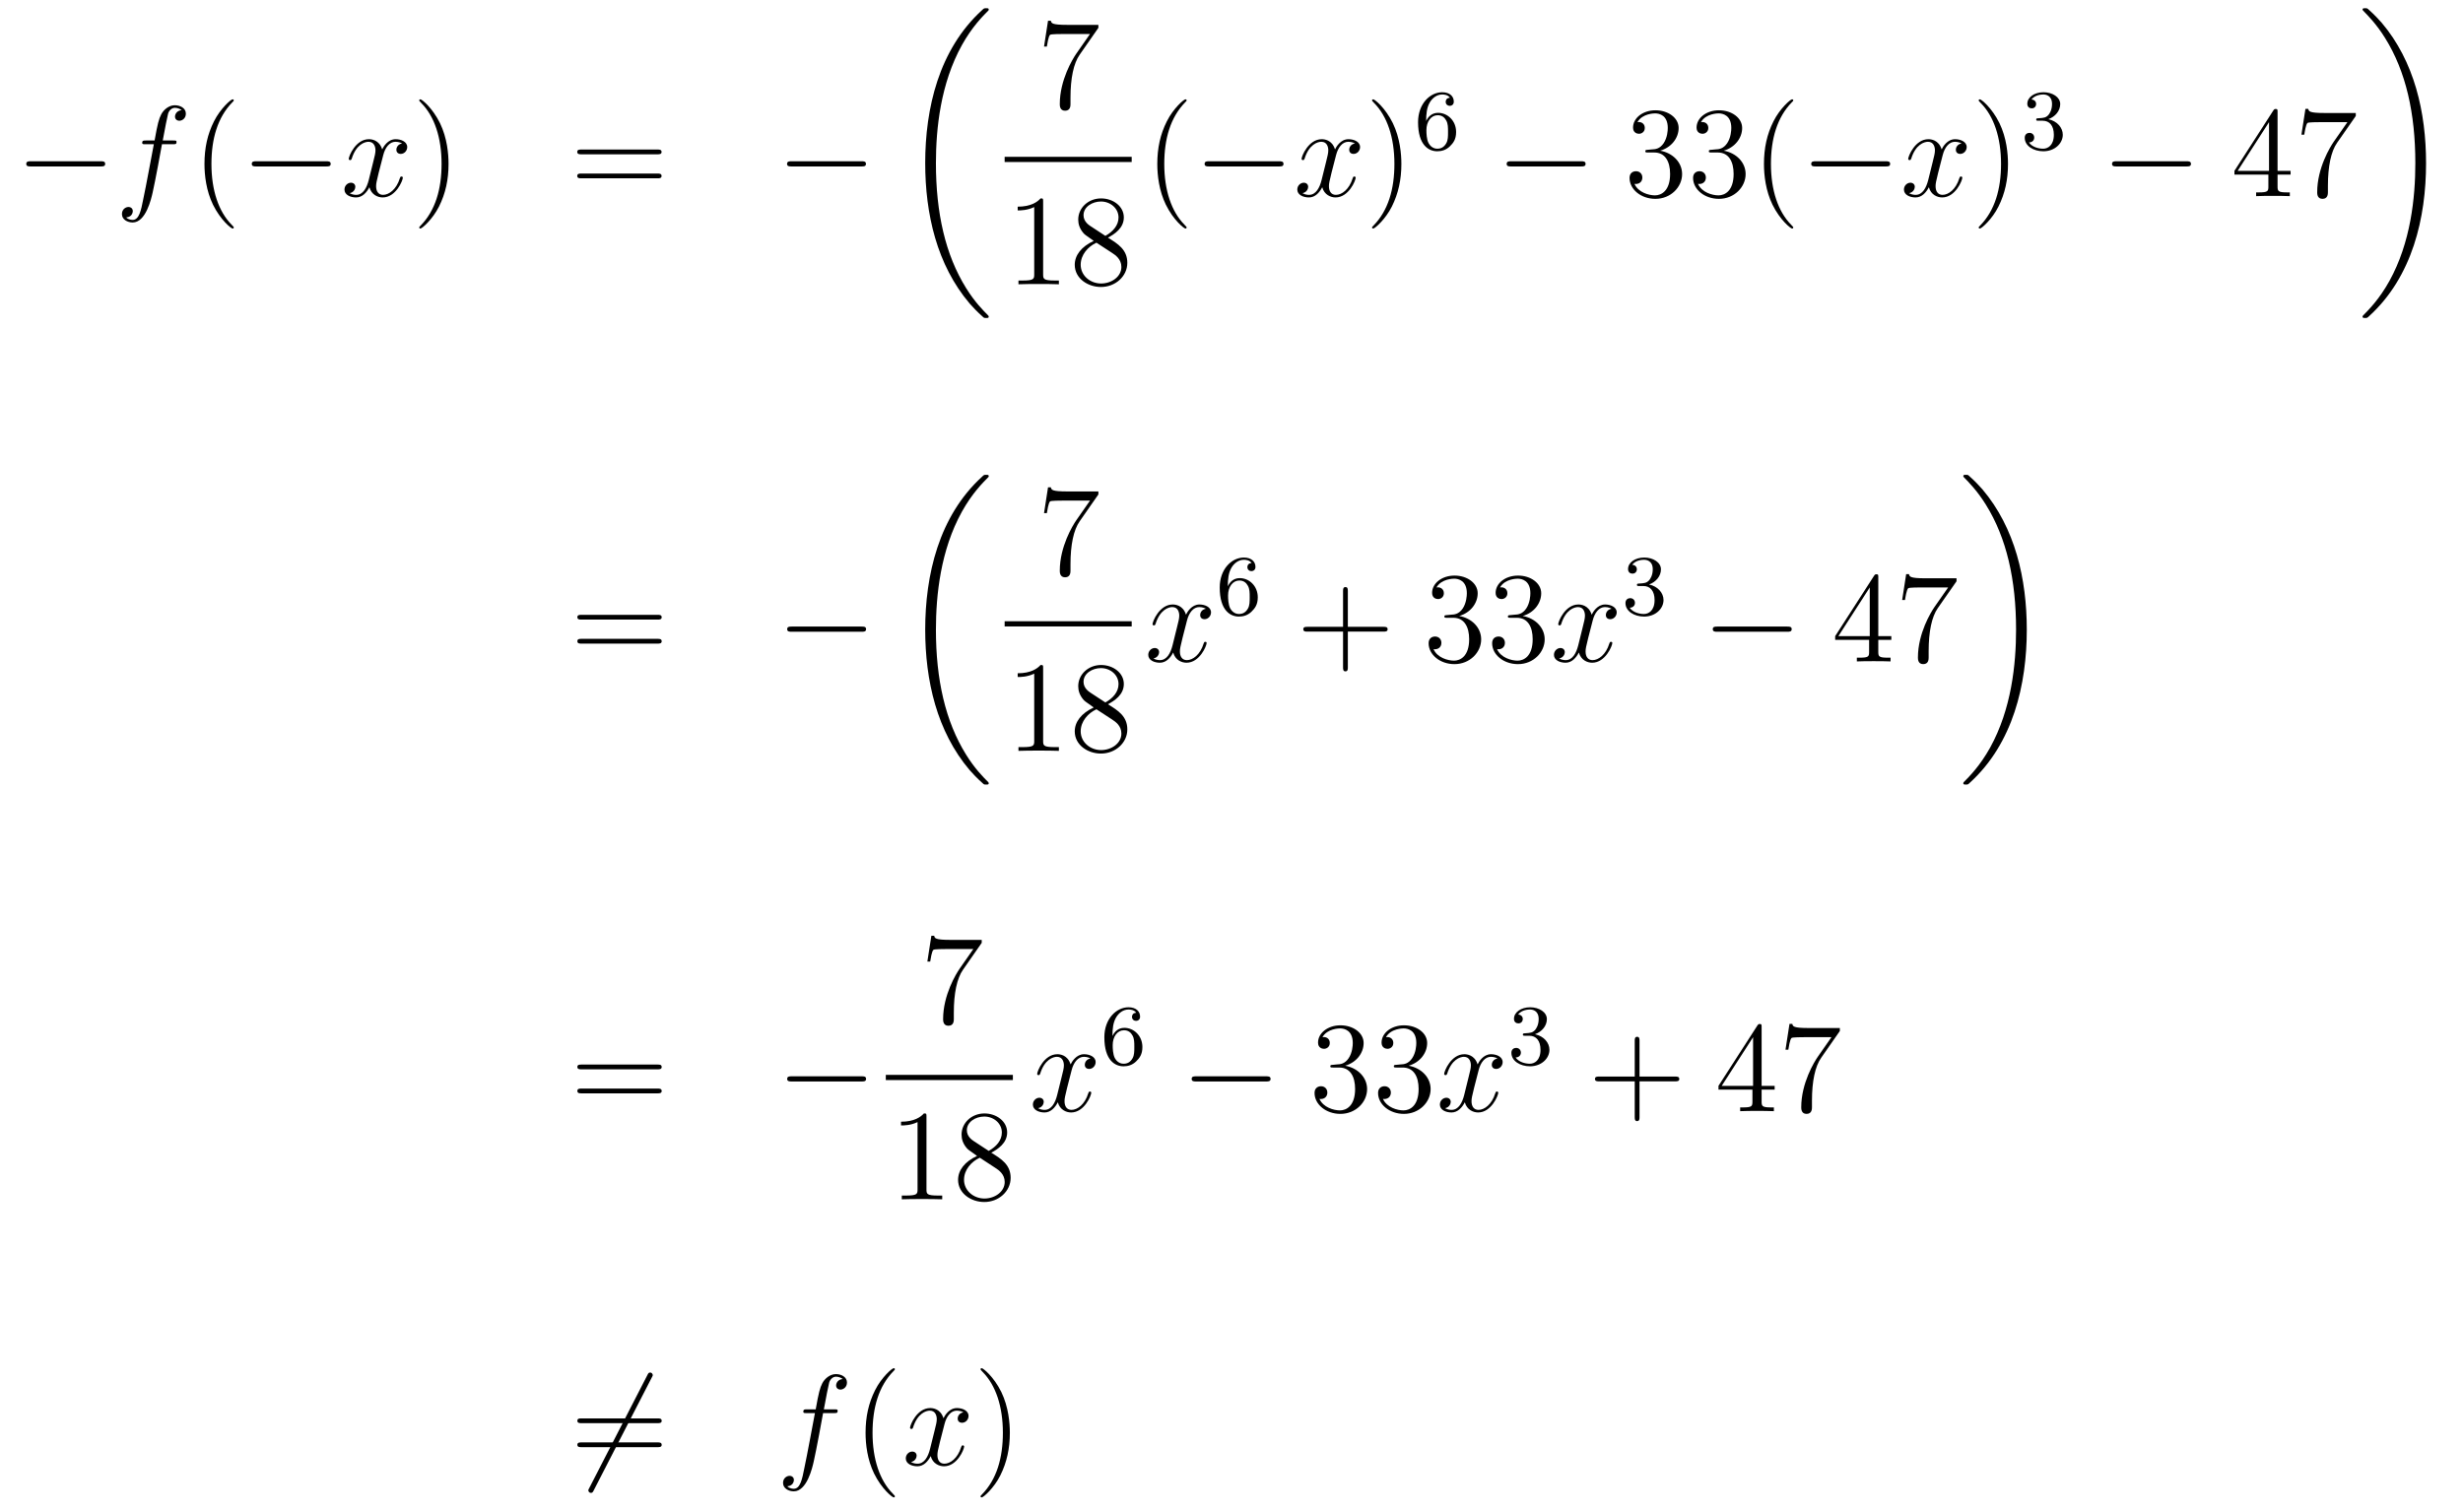 <?xml version='1.0'?>
<!-- This file was generated by dvisvgm 1.14.1 -->
<svg height='140pt' version='1.1' viewBox='0 -140 228 140' width='228pt' xmlns='http://www.w3.org/2000/svg' xmlns:xlink='http://www.w3.org/1999/xlink'>
<g id='page1'>
<g transform='matrix(1 0 0 1 -132 527)'>
<path d='M141.318 -651.589C141.521 -651.589 141.736 -651.589 141.736 -651.828C141.736 -652.068 141.521 -652.068 141.318 -652.068H134.851C134.648 -652.068 134.432 -652.068 134.432 -651.828C134.432 -651.589 134.648 -651.589 134.851 -651.589H141.318Z' fill-rule='evenodd'/>
<path d='M148.01 -653.646C148.249 -653.646 148.344 -653.646 148.344 -653.873C148.344 -653.992 148.249 -653.992 148.034 -653.992H147.066C147.293 -655.223 147.46 -656.072 147.555 -656.455C147.627 -656.742 147.878 -657.017 148.189 -657.017C148.44 -657.017 148.691 -656.909 148.811 -656.802C148.344 -656.754 148.201 -656.407 148.201 -656.204C148.201 -655.965 148.38 -655.821 148.608 -655.821C148.847 -655.821 149.205 -656.024 149.205 -656.479C149.205 -656.981 148.703 -657.256 148.177 -657.256C147.663 -657.256 147.161 -656.873 146.922 -656.407C146.707 -655.988 146.587 -655.558 146.312 -653.992H145.511C145.284 -653.992 145.165 -653.992 145.165 -653.777C145.165 -653.646 145.236 -653.646 145.476 -653.646H146.241C146.025 -652.534 145.535 -649.832 145.26 -648.553C145.057 -647.513 144.878 -646.64 144.28 -646.64C144.244 -646.64 143.898 -646.64 143.682 -646.867C144.292 -646.915 144.292 -647.441 144.292 -647.453C144.292 -647.692 144.113 -647.836 143.886 -647.836C143.646 -647.836 143.288 -647.632 143.288 -647.178C143.288 -646.664 143.814 -646.401 144.28 -646.401C145.5 -646.401 146.001 -648.589 146.133 -649.187C146.348 -650.107 146.934 -653.287 146.994 -653.646H148.01Z' fill-rule='evenodd'/>
<path d='M153.641 -645.935C153.641 -645.971 153.641 -645.995 153.438 -646.198C152.243 -647.406 151.573 -649.378 151.573 -651.817C151.573 -654.136 152.135 -656.132 153.522 -657.543C153.641 -657.65 153.641 -657.674 153.641 -657.71C153.641 -657.782 153.581 -657.806 153.534 -657.806C153.378 -657.806 152.398 -656.945 151.812 -655.773C151.203 -654.566 150.928 -653.287 150.928 -651.817C150.928 -650.752 151.095 -649.33 151.716 -648.051C152.422 -646.617 153.402 -645.839 153.534 -645.839C153.581 -645.839 153.641 -645.863 153.641 -645.935Z' fill-rule='evenodd'/>
<path d='M162.192 -651.589C162.396 -651.589 162.611 -651.589 162.611 -651.828C162.611 -652.068 162.396 -652.068 162.192 -652.068H155.725C155.522 -652.068 155.307 -652.068 155.307 -651.828C155.307 -651.589 155.522 -651.589 155.725 -651.589H162.192Z' fill-rule='evenodd'/>
<path d='M169.219 -653.717C168.837 -653.646 168.693 -653.359 168.693 -653.132C168.693 -652.845 168.921 -652.749 169.088 -652.749C169.446 -652.749 169.697 -653.06 169.697 -653.382C169.697 -653.885 169.124 -654.112 168.621 -654.112C167.892 -654.112 167.486 -653.394 167.378 -653.167C167.103 -654.064 166.362 -654.112 166.147 -654.112C164.928 -654.112 164.282 -652.546 164.282 -652.283C164.282 -652.235 164.33 -652.175 164.414 -652.175C164.509 -652.175 164.533 -652.247 164.557 -652.295C164.964 -653.622 165.765 -653.873 166.111 -653.873C166.649 -653.873 166.757 -653.371 166.757 -653.084C166.757 -652.821 166.685 -652.546 166.541 -651.972L166.135 -650.334C165.956 -649.617 165.609 -648.96 164.976 -648.96C164.916 -648.96 164.617 -648.96 164.366 -649.115C164.796 -649.199 164.892 -649.557 164.892 -649.701C164.892 -649.94 164.713 -650.083 164.485 -650.083C164.199 -650.083 163.888 -649.832 163.888 -649.45C163.888 -648.948 164.45 -648.72 164.964 -648.72C165.537 -648.72 165.944 -649.175 166.195 -649.665C166.386 -648.96 166.984 -648.72 167.426 -648.72C168.645 -648.72 169.291 -650.287 169.291 -650.549C169.291 -650.609 169.243 -650.657 169.171 -650.657C169.064 -650.657 169.052 -650.597 169.016 -650.502C168.693 -649.45 168 -648.96 167.462 -648.96C167.044 -648.96 166.816 -649.27 166.816 -649.76C166.816 -650.023 166.864 -650.215 167.055 -651.004L167.474 -652.629C167.653 -653.347 168.06 -653.873 168.609 -653.873C168.634 -653.873 168.968 -653.873 169.219 -653.717Z' fill-rule='evenodd'/>
<path d='M173.522 -651.817C173.522 -652.725 173.402 -654.207 172.733 -655.594C172.028 -657.028 171.047 -657.806 170.916 -657.806C170.868 -657.806 170.808 -657.782 170.808 -657.71C170.808 -657.674 170.808 -657.65 171.011 -657.447C172.207 -656.24 172.876 -654.267 172.876 -651.828C172.876 -649.509 172.314 -647.513 170.928 -646.102C170.808 -645.995 170.808 -645.971 170.808 -645.935C170.808 -645.863 170.868 -645.839 170.916 -645.839C171.071 -645.839 172.051 -646.7 172.637 -647.872C173.247 -649.091 173.522 -650.382 173.522 -651.817Z' fill-rule='evenodd'/>
<path d='M192.858 -652.713C193.026 -652.713 193.241 -652.713 193.241 -652.928C193.241 -653.155 193.038 -653.155 192.858 -653.155H185.817C185.65 -653.155 185.435 -653.155 185.435 -652.94C185.435 -652.713 185.638 -652.713 185.817 -652.713H192.858ZM192.858 -650.49C193.026 -650.49 193.241 -650.49 193.241 -650.705C193.241 -650.932 193.038 -650.932 192.858 -650.932H185.817C185.65 -650.932 185.435 -650.932 185.435 -650.717C185.435 -650.49 185.638 -650.49 185.817 -650.49H192.858Z' fill-rule='evenodd'/>
<path d='M211.745 -651.589C211.948 -651.589 212.162 -651.589 212.162 -651.828C212.162 -652.068 211.948 -652.068 211.745 -652.068H205.277C205.074 -652.068 204.858 -652.068 204.858 -651.828C204.858 -651.589 205.074 -651.589 205.277 -651.589H211.745Z' fill-rule='evenodd'/>
<path d='M223.528 -637.68C223.528 -637.728 223.504 -637.752 223.48 -637.788C223.038 -638.23 222.236 -639.031 221.436 -640.322C219.511 -643.406 218.639 -647.291 218.639 -651.893C218.639 -655.109 219.07 -659.257 221.041 -662.819C221.986 -664.517 222.966 -665.497 223.492 -666.023C223.528 -666.059 223.528 -666.083 223.528 -666.119C223.528 -666.238 223.444 -666.238 223.277 -666.238C223.109 -666.238 223.086 -666.238 222.906 -666.059C218.902 -662.413 217.646 -656.938 217.646 -651.905C217.646 -647.207 218.722 -642.473 221.759 -638.899C221.998 -638.624 222.452 -638.134 222.942 -637.704C223.086 -637.56 223.109 -637.56 223.277 -637.56C223.444 -637.56 223.528 -637.56 223.528 -637.68Z' fill-rule='evenodd'/>
<path d='M233.678 -664.423V-664.698H230.797C229.351 -664.698 229.327 -664.854 229.279 -665.081H229.016L228.646 -662.69H228.908C228.944 -662.905 229.052 -663.647 229.207 -663.778C229.303 -663.85 230.2 -663.85 230.366 -663.85H232.901L231.634 -662.033C231.311 -661.567 230.104 -659.606 230.104 -657.359C230.104 -657.227 230.104 -656.749 230.594 -656.749C231.096 -656.749 231.096 -657.215 231.096 -657.371V-657.968C231.096 -659.749 231.383 -661.136 231.946 -661.937L233.678 -664.423Z' fill-rule='evenodd'/>
<path d='M225 -652H236.761V-652.48H225'/>
<path d='M228.563 -648.342C228.563 -648.618 228.563 -648.629 228.324 -648.629C228.037 -648.307 227.44 -647.864 226.208 -647.864V-647.518C226.483 -647.518 227.081 -647.518 227.738 -647.828V-641.6C227.738 -641.17 227.702 -641.027 226.65 -641.027H226.279V-640.68C226.602 -640.704 227.762 -640.704 228.156 -640.704C228.551 -640.704 229.698 -640.704 230.021 -640.68V-641.027H229.651C228.599 -641.027 228.563 -641.17 228.563 -641.6V-648.342ZM234.562 -644.995C235.16 -645.318 236.033 -645.868 236.033 -646.872C236.033 -647.912 235.028 -648.629 233.929 -648.629C232.745 -648.629 231.812 -647.757 231.812 -646.669C231.812 -646.263 231.932 -645.856 232.267 -645.45C232.399 -645.294 232.41 -645.282 233.248 -644.697C232.087 -644.159 231.49 -643.358 231.49 -642.485C231.49 -641.218 232.698 -640.429 233.917 -640.429C235.243 -640.429 236.356 -641.409 236.356 -642.664C236.356 -643.884 235.495 -644.422 234.562 -644.995ZM232.937 -646.071C232.781 -646.179 232.303 -646.49 232.303 -647.075C232.303 -647.853 233.116 -648.342 233.917 -648.342C234.778 -648.342 235.542 -647.721 235.542 -646.86C235.542 -646.131 235.016 -645.545 234.323 -645.163L232.937 -646.071ZM233.498 -644.529L234.944 -643.585C235.255 -643.382 235.806 -643.011 235.806 -642.282C235.806 -641.373 234.884 -640.752 233.929 -640.752C232.913 -640.752 232.04 -641.493 232.04 -642.485C232.04 -643.417 232.721 -644.171 233.498 -644.529Z' fill-rule='evenodd'/>
<path d='M241.846 -645.935C241.846 -645.971 241.846 -645.995 241.642 -646.198C240.446 -647.406 239.777 -649.378 239.777 -651.817C239.777 -654.136 240.338 -656.132 241.726 -657.543C241.846 -657.65 241.846 -657.674 241.846 -657.71C241.846 -657.782 241.786 -657.806 241.738 -657.806C241.582 -657.806 240.602 -656.945 240.017 -655.773C239.406 -654.566 239.131 -653.287 239.131 -651.817C239.131 -650.752 239.299 -649.33 239.921 -648.051C240.625 -646.617 241.606 -645.839 241.738 -645.839C241.786 -645.839 241.846 -645.863 241.846 -645.935Z' fill-rule='evenodd'/>
<path d='M250.397 -651.589C250.6 -651.589 250.814 -651.589 250.814 -651.828C250.814 -652.068 250.6 -652.068 250.397 -652.068H243.929C243.726 -652.068 243.511 -652.068 243.511 -651.828C243.511 -651.589 243.726 -651.589 243.929 -651.589H250.397Z' fill-rule='evenodd'/>
<path d='M257.423 -653.717C257.041 -653.646 256.897 -653.359 256.897 -653.132C256.897 -652.845 257.124 -652.749 257.292 -652.749C257.651 -652.749 257.902 -653.06 257.902 -653.382C257.902 -653.885 257.328 -654.112 256.825 -654.112C256.097 -654.112 255.69 -653.394 255.582 -653.167C255.307 -654.064 254.566 -654.112 254.351 -654.112C253.132 -654.112 252.486 -652.546 252.486 -652.283C252.486 -652.235 252.534 -652.175 252.618 -652.175C252.713 -652.175 252.737 -652.247 252.761 -652.295C253.168 -653.622 253.968 -653.873 254.315 -653.873C254.854 -653.873 254.96 -653.371 254.96 -653.084C254.96 -652.821 254.888 -652.546 254.746 -651.972L254.339 -650.334C254.16 -649.617 253.813 -648.96 253.18 -648.96C253.12 -648.96 252.821 -648.96 252.57 -649.115C253 -649.199 253.096 -649.557 253.096 -649.701C253.096 -649.94 252.917 -650.083 252.689 -650.083C252.402 -650.083 252.091 -649.832 252.091 -649.45C252.091 -648.948 252.654 -648.72 253.168 -648.72C253.741 -648.72 254.148 -649.175 254.399 -649.665C254.59 -648.96 255.188 -648.72 255.63 -648.72C256.849 -648.72 257.495 -650.287 257.495 -650.549C257.495 -650.609 257.447 -650.657 257.375 -650.657C257.268 -650.657 257.256 -650.597 257.22 -650.502C256.897 -649.45 256.204 -648.96 255.666 -648.96C255.247 -648.96 255.02 -649.27 255.02 -649.76C255.02 -650.023 255.068 -650.215 255.259 -651.004L255.678 -652.629C255.857 -653.347 256.264 -653.873 256.813 -653.873C256.837 -653.873 257.172 -653.873 257.423 -653.717Z' fill-rule='evenodd'/>
<path d='M261.726 -651.817C261.726 -652.725 261.606 -654.207 260.936 -655.594C260.232 -657.028 259.252 -657.806 259.12 -657.806C259.072 -657.806 259.012 -657.782 259.012 -657.71C259.012 -657.674 259.012 -657.65 259.216 -657.447C260.411 -656.24 261.08 -654.267 261.08 -651.828C261.08 -649.509 260.519 -647.513 259.132 -646.102C259.012 -645.995 259.012 -645.971 259.012 -645.935C259.012 -645.863 259.072 -645.839 259.12 -645.839C259.274 -645.839 260.255 -646.7 260.842 -647.872C261.451 -649.091 261.726 -650.382 261.726 -651.817Z' fill-rule='evenodd'/>
<path d='M264.019 -655.797C264.019 -656.459 264.076 -657.041 264.362 -657.527C264.601 -657.925 265.008 -658.252 265.51 -658.252C265.669 -658.252 266.035 -658.228 266.219 -657.949C265.86 -657.933 265.829 -657.662 265.829 -657.574C265.829 -657.335 266.012 -657.2 266.203 -657.2C266.346 -657.2 266.578 -657.288 266.578 -657.59C266.578 -658.068 266.219 -658.459 265.502 -658.459C264.394 -658.459 263.27 -657.407 263.27 -655.686C263.27 -653.527 264.275 -652.993 265.048 -652.993C265.43 -652.993 265.844 -653.096 266.203 -653.439C266.521 -653.75 266.792 -654.084 266.792 -654.777C266.792 -655.822 266.004 -656.554 265.12 -656.554C264.546 -656.554 264.203 -656.188 264.019 -655.797ZM265.048 -653.232C264.625 -653.232 264.362 -653.527 264.242 -653.75C264.059 -654.108 264.043 -654.65 264.043 -654.953C264.043 -655.742 264.474 -656.332 265.087 -656.332C265.486 -656.332 265.726 -656.124 265.877 -655.845C266.044 -655.551 266.044 -655.192 266.044 -654.786C266.044 -654.379 266.044 -654.028 265.884 -653.742C265.678 -653.375 265.398 -653.232 265.048 -653.232Z' fill-rule='evenodd'/>
<path d='M278.358 -651.589C278.561 -651.589 278.777 -651.589 278.777 -651.828C278.777 -652.068 278.561 -652.068 278.358 -652.068H271.891C271.687 -652.068 271.472 -652.068 271.472 -651.828C271.472 -651.589 271.687 -651.589 271.891 -651.589H278.358Z' fill-rule='evenodd'/>
<path d='M284.558 -653.132C284.354 -653.12 284.306 -653.107 284.306 -653C284.306 -652.881 284.366 -652.881 284.581 -652.881H285.132C286.147 -652.881 286.602 -652.044 286.602 -650.896C286.602 -649.33 285.79 -648.912 285.203 -648.912C284.629 -648.912 283.649 -649.187 283.303 -649.976C283.685 -649.916 284.032 -650.131 284.032 -650.561C284.032 -650.908 283.781 -651.147 283.446 -651.147C283.159 -651.147 282.848 -650.98 282.848 -650.526C282.848 -649.462 283.913 -648.589 285.239 -648.589C286.662 -648.589 287.713 -649.677 287.713 -650.884C287.713 -651.984 286.829 -652.845 285.682 -653.048C286.722 -653.347 287.392 -654.219 287.392 -655.152C287.392 -656.096 286.411 -656.789 285.251 -656.789C284.056 -656.789 283.171 -656.06 283.171 -655.188C283.171 -654.709 283.542 -654.614 283.721 -654.614C283.972 -654.614 284.258 -654.793 284.258 -655.152C284.258 -655.534 283.972 -655.702 283.709 -655.702C283.637 -655.702 283.614 -655.702 283.578 -655.69C284.032 -656.502 285.156 -656.502 285.215 -656.502C285.61 -656.502 286.387 -656.323 286.387 -655.152C286.387 -654.925 286.351 -654.255 286.004 -653.741C285.646 -653.215 285.239 -653.179 284.916 -653.167L284.558 -653.132ZM290.438 -653.132C290.234 -653.12 290.186 -653.107 290.186 -653C290.186 -652.881 290.246 -652.881 290.461 -652.881H291.012C292.027 -652.881 292.482 -652.044 292.482 -650.896C292.482 -649.33 291.67 -648.912 291.083 -648.912C290.509 -648.912 289.529 -649.187 289.182 -649.976C289.565 -649.916 289.912 -650.131 289.912 -650.561C289.912 -650.908 289.661 -651.147 289.326 -651.147C289.039 -651.147 288.728 -650.98 288.728 -650.526C288.728 -649.462 289.793 -648.589 291.119 -648.589C292.542 -648.589 293.593 -649.677 293.593 -650.884C293.593 -651.984 292.709 -652.845 291.562 -653.048C292.601 -653.347 293.272 -654.219 293.272 -655.152C293.272 -656.096 292.291 -656.789 291.131 -656.789C289.936 -656.789 289.051 -656.06 289.051 -655.188C289.051 -654.709 289.422 -654.614 289.601 -654.614C289.852 -654.614 290.138 -654.793 290.138 -655.152C290.138 -655.534 289.852 -655.702 289.589 -655.702C289.517 -655.702 289.494 -655.702 289.458 -655.69C289.912 -656.502 291.035 -656.502 291.095 -656.502C291.49 -656.502 292.267 -656.323 292.267 -655.152C292.267 -654.925 292.231 -654.255 291.884 -653.741C291.526 -653.215 291.119 -653.179 290.796 -653.167L290.438 -653.132ZM298.003 -645.935C298.003 -645.971 298.003 -645.995 297.8 -646.198C296.605 -647.406 295.936 -649.378 295.936 -651.817C295.936 -654.136 296.497 -656.132 297.883 -657.543C298.003 -657.65 298.003 -657.674 298.003 -657.71C298.003 -657.782 297.943 -657.806 297.895 -657.806C297.74 -657.806 296.76 -656.945 296.174 -655.773C295.565 -654.566 295.29 -653.287 295.29 -651.817C295.29 -650.752 295.457 -649.33 296.078 -648.051C296.784 -646.617 297.764 -645.839 297.895 -645.839C297.943 -645.839 298.003 -645.863 298.003 -645.935Z' fill-rule='evenodd'/>
<path d='M306.552 -651.589C306.756 -651.589 306.971 -651.589 306.971 -651.828C306.971 -652.068 306.756 -652.068 306.552 -652.068H300.085C299.882 -652.068 299.666 -652.068 299.666 -651.828C299.666 -651.589 299.882 -651.589 300.085 -651.589H306.552Z' fill-rule='evenodd'/>
<path d='M313.579 -653.717C313.196 -653.646 313.054 -653.359 313.054 -653.132C313.054 -652.845 313.28 -652.749 313.447 -652.749C313.806 -652.749 314.057 -653.06 314.057 -653.382C314.057 -653.885 313.483 -654.112 312.982 -654.112C312.252 -654.112 311.845 -653.394 311.738 -653.167C311.464 -654.064 310.722 -654.112 310.507 -654.112C309.288 -654.112 308.642 -652.546 308.642 -652.283C308.642 -652.235 308.69 -652.175 308.773 -652.175C308.869 -652.175 308.893 -652.247 308.917 -652.295C309.324 -653.622 310.124 -653.873 310.471 -653.873C311.009 -653.873 311.117 -653.371 311.117 -653.084C311.117 -652.821 311.045 -652.546 310.902 -651.972L310.495 -650.334C310.315 -649.617 309.97 -648.96 309.336 -648.96C309.276 -648.96 308.977 -648.96 308.725 -649.115C309.156 -649.199 309.252 -649.557 309.252 -649.701C309.252 -649.94 309.073 -650.083 308.845 -650.083C308.558 -650.083 308.248 -649.832 308.248 -649.45C308.248 -648.948 308.809 -648.72 309.324 -648.72C309.898 -648.72 310.304 -649.175 310.555 -649.665C310.746 -648.96 311.344 -648.72 311.786 -648.72C313.006 -648.72 313.651 -650.287 313.651 -650.549C313.651 -650.609 313.603 -650.657 313.531 -650.657C313.424 -650.657 313.411 -650.597 313.376 -650.502C313.054 -649.45 312.36 -648.96 311.822 -648.96C311.404 -648.96 311.177 -649.27 311.177 -649.76C311.177 -650.023 311.225 -650.215 311.416 -651.004L311.834 -652.629C312.013 -653.347 312.42 -653.873 312.97 -653.873C312.994 -653.873 313.328 -653.873 313.579 -653.717Z' fill-rule='evenodd'/>
<path d='M317.881 -651.817C317.881 -652.725 317.762 -654.207 317.093 -655.594C316.387 -657.028 315.407 -657.806 315.276 -657.806C315.228 -657.806 315.168 -657.782 315.168 -657.71C315.168 -657.674 315.168 -657.65 315.371 -657.447C316.567 -656.24 317.237 -654.267 317.237 -651.828C317.237 -649.509 316.674 -647.513 315.288 -646.102C315.168 -645.995 315.168 -645.971 315.168 -645.935C315.168 -645.863 315.228 -645.839 315.276 -645.839C315.431 -645.839 316.411 -646.7 316.997 -647.872C317.606 -649.091 317.881 -650.382 317.881 -651.817Z' fill-rule='evenodd'/>
<path d='M321.096 -655.822C321.726 -655.822 322.124 -655.359 322.124 -654.522C322.124 -653.527 321.558 -653.232 321.136 -653.232C320.698 -653.232 320.1 -653.391 319.822 -653.813C320.108 -653.813 320.308 -653.997 320.308 -654.26C320.308 -654.515 320.124 -654.698 319.868 -654.698C319.654 -654.698 319.43 -654.562 319.43 -654.244C319.43 -653.487 320.244 -652.993 321.152 -652.993C322.212 -652.993 322.952 -653.726 322.952 -654.522C322.952 -655.184 322.427 -655.79 321.614 -655.965C322.243 -656.188 322.714 -656.73 322.714 -657.367C322.714 -658.005 321.997 -658.459 321.168 -658.459C320.315 -658.459 319.669 -657.997 319.669 -657.391C319.669 -657.096 319.868 -656.969 320.076 -656.969C320.323 -656.969 320.483 -657.144 320.483 -657.375C320.483 -657.67 320.227 -657.782 320.052 -657.79C320.387 -658.228 321 -658.252 321.144 -658.252C321.352 -658.252 321.956 -658.188 321.956 -657.367C321.956 -656.809 321.726 -656.475 321.614 -656.347C321.376 -656.1 321.192 -656.084 320.706 -656.052C320.554 -656.045 320.49 -656.037 320.49 -655.933C320.49 -655.822 320.562 -655.822 320.698 -655.822H321.096Z' fill-rule='evenodd'/>
<path d='M334.398 -651.589C334.601 -651.589 334.817 -651.589 334.817 -651.828C334.817 -652.068 334.601 -652.068 334.398 -652.068H327.931C327.727 -652.068 327.512 -652.068 327.512 -651.828C327.512 -651.589 327.727 -651.589 327.931 -651.589H334.398Z' fill-rule='evenodd'/>
<path d='M342.834 -656.622C342.834 -656.849 342.834 -656.909 342.666 -656.909C342.571 -656.909 342.535 -656.909 342.439 -656.766L338.842 -651.183V-650.836H341.984V-649.748C341.984 -649.306 341.962 -649.187 341.088 -649.187H340.849V-648.84C341.124 -648.864 342.068 -648.864 342.403 -648.864C342.738 -648.864 343.694 -648.864 343.969 -648.84V-649.187H343.73C342.87 -649.187 342.834 -649.306 342.834 -649.748V-650.836H344.041V-651.183H342.834V-656.622ZM342.044 -655.69V-651.183H339.14L342.044 -655.69ZM350.076 -656.263V-656.538H347.195C345.749 -656.538 345.725 -656.694 345.677 -656.921H345.414L345.044 -654.53H345.307C345.342 -654.745 345.45 -655.487 345.606 -655.618C345.701 -655.69 346.598 -655.69 346.765 -655.69H349.3L348.032 -653.873C347.71 -653.407 346.502 -651.446 346.502 -649.199C346.502 -649.067 346.502 -648.589 346.992 -648.589C347.495 -648.589 347.495 -649.055 347.495 -649.211V-649.808C347.495 -651.589 347.782 -652.976 348.343 -653.777L350.076 -656.263Z' fill-rule='evenodd'/>
<path d='M356.58 -651.893C356.58 -656.591 355.504 -661.325 352.468 -664.899C352.229 -665.174 351.774 -665.664 351.284 -666.095C351.14 -666.238 351.116 -666.238 350.95 -666.238C350.806 -666.238 350.699 -666.238 350.699 -666.119C350.699 -666.071 350.747 -666.023 350.77 -665.999C351.188 -665.569 351.989 -664.768 352.79 -663.477C354.715 -660.393 355.588 -656.508 355.588 -651.905C355.588 -648.69 355.157 -644.542 353.185 -640.979C352.241 -639.282 351.248 -638.29 350.747 -637.788C350.722 -637.752 350.699 -637.716 350.699 -637.68C350.699 -637.56 350.806 -637.56 350.95 -637.56C351.116 -637.56 351.14 -637.56 351.32 -637.74C355.325 -641.386 356.58 -646.861 356.58 -651.893Z' fill-rule='evenodd'/>
<path d='M192.869 -609.633C193.037 -609.633 193.252 -609.633 193.252 -609.848C193.252 -610.075 193.049 -610.075 192.869 -610.075H185.828C185.661 -610.075 185.446 -610.075 185.446 -609.86C185.446 -609.633 185.649 -609.633 185.828 -609.633H192.869ZM192.869 -607.41C193.037 -607.41 193.252 -607.41 193.252 -607.625C193.252 -607.852 193.049 -607.852 192.869 -607.852H185.828C185.661 -607.852 185.446 -607.852 185.446 -607.637C185.446 -607.41 185.649 -607.41 185.828 -607.41H192.869Z' fill-rule='evenodd'/>
<path d='M211.756 -608.509C211.958 -608.509 212.173 -608.509 212.173 -608.748C212.173 -608.988 211.958 -608.988 211.756 -608.988H205.288C205.085 -608.988 204.869 -608.988 204.869 -608.748C204.869 -608.509 205.085 -608.509 205.288 -608.509H211.756Z' fill-rule='evenodd'/>
<path d='M223.528 -594.48C223.528 -594.528 223.504 -594.552 223.48 -594.588C223.038 -595.03 222.236 -595.831 221.436 -597.122C219.511 -600.206 218.639 -604.091 218.639 -608.693C218.639 -611.909 219.07 -616.057 221.041 -619.619C221.986 -621.317 222.966 -622.297 223.492 -622.823C223.528 -622.859 223.528 -622.883 223.528 -622.919C223.528 -623.038 223.444 -623.038 223.277 -623.038C223.109 -623.038 223.086 -623.038 222.906 -622.859C218.902 -619.213 217.646 -613.738 217.646 -608.705C217.646 -604.007 218.722 -599.274 221.759 -595.699C221.998 -595.424 222.452 -594.934 222.942 -594.504C223.086 -594.36 223.109 -594.36 223.277 -594.36C223.444 -594.36 223.528 -594.36 223.528 -594.48Z' fill-rule='evenodd'/>
<path d='M233.678 -621.223V-621.498H230.797C229.351 -621.498 229.327 -621.654 229.279 -621.881H229.016L228.646 -619.49H228.908C228.944 -619.705 229.052 -620.447 229.207 -620.578C229.303 -620.65 230.2 -620.65 230.366 -620.65H232.901L231.634 -618.833C231.311 -618.367 230.104 -616.406 230.104 -614.159C230.104 -614.027 230.104 -613.549 230.594 -613.549C231.096 -613.549 231.096 -614.015 231.096 -614.171V-614.768C231.096 -616.549 231.383 -617.936 231.946 -618.737L233.678 -621.223Z' fill-rule='evenodd'/>
<path d='M225 -609H236.761V-609.48H225'/>
<path d='M228.563 -605.142C228.563 -605.418 228.563 -605.429 228.324 -605.429C228.037 -605.107 227.44 -604.664 226.208 -604.664V-604.318C226.483 -604.318 227.081 -604.318 227.738 -604.628V-598.4C227.738 -597.97 227.702 -597.827 226.65 -597.827H226.279V-597.48C226.602 -597.504 227.762 -597.504 228.156 -597.504C228.551 -597.504 229.698 -597.504 230.021 -597.48V-597.827H229.651C228.599 -597.827 228.563 -597.97 228.563 -598.4V-605.142ZM234.562 -601.795C235.16 -602.118 236.033 -602.668 236.033 -603.672C236.033 -604.712 235.028 -605.429 233.929 -605.429C232.745 -605.429 231.812 -604.557 231.812 -603.469C231.812 -603.063 231.932 -602.656 232.267 -602.25C232.399 -602.094 232.41 -602.082 233.248 -601.497C232.087 -600.959 231.49 -600.158 231.49 -599.285C231.49 -598.018 232.698 -597.229 233.917 -597.229C235.243 -597.229 236.356 -598.21 236.356 -599.465C236.356 -600.684 235.495 -601.222 234.562 -601.795ZM232.937 -602.871C232.781 -602.979 232.303 -603.29 232.303 -603.875C232.303 -604.653 233.116 -605.142 233.917 -605.142C234.778 -605.142 235.542 -604.521 235.542 -603.66C235.542 -602.931 235.016 -602.345 234.323 -601.963L232.937 -602.871ZM233.498 -601.329L234.944 -600.385C235.255 -600.182 235.806 -599.81 235.806 -599.082C235.806 -598.174 234.884 -597.552 233.929 -597.552C232.913 -597.552 232.04 -598.292 232.04 -599.285C232.04 -600.217 232.721 -600.971 233.498 -601.329Z' fill-rule='evenodd'/>
<path d='M243.626 -610.637C243.244 -610.566 243.101 -610.279 243.101 -610.052C243.101 -609.765 243.328 -609.669 243.494 -609.669C243.853 -609.669 244.104 -609.98 244.104 -610.302C244.104 -610.805 243.53 -611.032 243.029 -611.032C242.299 -611.032 241.892 -610.314 241.786 -610.087C241.511 -610.984 240.769 -611.032 240.554 -611.032C239.335 -611.032 238.69 -609.466 238.69 -609.203C238.69 -609.155 238.736 -609.095 238.82 -609.095C238.916 -609.095 238.94 -609.167 238.964 -609.215C239.371 -610.542 240.172 -610.793 240.518 -610.793C241.056 -610.793 241.164 -610.291 241.164 -610.004C241.164 -609.741 241.092 -609.466 240.948 -608.892L240.542 -607.254C240.362 -606.537 240.017 -605.88 239.382 -605.88C239.323 -605.88 239.024 -605.88 238.772 -606.035C239.203 -606.119 239.299 -606.477 239.299 -606.621C239.299 -606.86 239.119 -607.003 238.892 -607.003C238.606 -607.003 238.295 -606.752 238.295 -606.37C238.295 -605.868 238.856 -605.64 239.371 -605.64C239.945 -605.64 240.35 -606.095 240.602 -606.585C240.793 -605.88 241.391 -605.64 241.834 -605.64C243.053 -605.64 243.698 -607.207 243.698 -607.469C243.698 -607.529 243.65 -607.577 243.578 -607.577C243.47 -607.577 243.458 -607.517 243.424 -607.422C243.101 -606.37 242.407 -605.88 241.87 -605.88C241.451 -605.88 241.224 -606.19 241.224 -606.68C241.224 -606.943 241.271 -607.135 241.463 -607.924L241.88 -609.549C242.06 -610.267 242.466 -610.793 243.017 -610.793C243.041 -610.793 243.376 -610.793 243.626 -610.637Z' fill-rule='evenodd'/>
<path d='M245.659 -612.717C245.659 -613.379 245.716 -613.961 246.002 -614.447C246.241 -614.845 246.648 -615.172 247.15 -615.172C247.309 -615.172 247.675 -615.148 247.859 -614.869C247.5 -614.853 247.469 -614.582 247.469 -614.494C247.469 -614.255 247.652 -614.12 247.843 -614.12C247.986 -614.12 248.218 -614.208 248.218 -614.51C248.218 -614.988 247.859 -615.379 247.142 -615.379C246.034 -615.379 244.91 -614.327 244.91 -612.606C244.91 -610.447 245.915 -609.913 246.688 -609.913C247.07 -609.913 247.484 -610.016 247.843 -610.359C248.161 -610.67 248.432 -611.004 248.432 -611.697C248.432 -612.742 247.644 -613.474 246.76 -613.474C246.186 -613.474 245.843 -613.108 245.659 -612.717ZM246.688 -610.152C246.265 -610.152 246.002 -610.447 245.882 -610.67C245.699 -611.028 245.683 -611.57 245.683 -611.873C245.683 -612.662 246.114 -613.252 246.727 -613.252C247.126 -613.252 247.366 -613.044 247.517 -612.765C247.684 -612.471 247.684 -612.112 247.684 -611.706C247.684 -611.299 247.684 -610.948 247.524 -610.662C247.318 -610.295 247.038 -610.152 246.688 -610.152Z' fill-rule='evenodd'/>
<path d='M256.77 -608.521H260.069C260.237 -608.521 260.452 -608.521 260.452 -608.737C260.452 -608.964 260.249 -608.964 260.069 -608.964H256.77V-612.263C256.77 -612.43 256.77 -612.646 256.554 -612.646C256.327 -612.646 256.327 -612.442 256.327 -612.263V-608.964H253.028C252.86 -608.964 252.646 -608.964 252.646 -608.748C252.646 -608.521 252.848 -608.521 253.028 -608.521H256.327V-605.222C256.327 -605.055 256.327 -604.84 256.542 -604.84C256.77 -604.84 256.77 -605.043 256.77 -605.222V-608.521Z' fill-rule='evenodd'/>
<path d='M265.957 -610.052C265.753 -610.04 265.705 -610.027 265.705 -609.92C265.705 -609.801 265.765 -609.801 265.981 -609.801H266.531C267.546 -609.801 268.001 -608.964 268.001 -607.816C268.001 -606.25 267.188 -605.832 266.602 -605.832C266.028 -605.832 265.048 -606.107 264.702 -606.896C265.084 -606.836 265.43 -607.051 265.43 -607.481C265.43 -607.828 265.18 -608.067 264.845 -608.067C264.558 -608.067 264.247 -607.9 264.247 -607.446C264.247 -606.382 265.312 -605.509 266.638 -605.509C268.061 -605.509 269.112 -606.597 269.112 -607.804C269.112 -608.904 268.228 -609.765 267.08 -609.968C268.121 -610.267 268.79 -611.139 268.79 -612.072C268.79 -613.016 267.81 -613.709 266.65 -613.709C265.454 -613.709 264.57 -612.98 264.57 -612.108C264.57 -611.629 264.941 -611.534 265.12 -611.534C265.37 -611.534 265.658 -611.713 265.658 -612.072C265.658 -612.454 265.37 -612.622 265.108 -612.622C265.037 -612.622 265.013 -612.622 264.977 -612.61C265.43 -613.422 266.555 -613.422 266.614 -613.422C267.008 -613.422 267.786 -613.243 267.786 -612.072C267.786 -611.845 267.75 -611.175 267.403 -610.661C267.044 -610.135 266.638 -610.099 266.315 -610.087L265.957 -610.052ZM271.837 -610.052C271.633 -610.04 271.585 -610.027 271.585 -609.92C271.585 -609.801 271.645 -609.801 271.86 -609.801H272.411C273.426 -609.801 273.881 -608.964 273.881 -607.816C273.881 -606.25 273.068 -605.832 272.482 -605.832C271.908 -605.832 270.928 -606.107 270.582 -606.896C270.964 -606.836 271.31 -607.051 271.31 -607.481C271.31 -607.828 271.06 -608.067 270.725 -608.067C270.438 -608.067 270.127 -607.9 270.127 -607.446C270.127 -606.382 271.192 -605.509 272.518 -605.509C273.941 -605.509 274.992 -606.597 274.992 -607.804C274.992 -608.904 274.108 -609.765 272.96 -609.968C274.001 -610.267 274.67 -611.139 274.67 -612.072C274.67 -613.016 273.69 -613.709 272.53 -613.709C271.334 -613.709 270.45 -612.98 270.45 -612.108C270.45 -611.629 270.821 -611.534 271 -611.534C271.25 -611.534 271.537 -611.713 271.537 -612.072C271.537 -612.454 271.25 -612.622 270.988 -612.622C270.916 -612.622 270.893 -612.622 270.857 -612.61C271.31 -613.422 272.435 -613.422 272.494 -613.422C272.888 -613.422 273.666 -613.243 273.666 -612.072C273.666 -611.845 273.63 -611.175 273.283 -610.661C272.924 -610.135 272.518 -610.099 272.195 -610.087L271.837 -610.052Z' fill-rule='evenodd'/>
<path d='M281.182 -610.637C280.799 -610.566 280.655 -610.279 280.655 -610.052C280.655 -609.765 280.883 -609.669 281.05 -609.669C281.408 -609.669 281.659 -609.98 281.659 -610.302C281.659 -610.805 281.086 -611.032 280.584 -611.032C279.854 -611.032 279.448 -610.314 279.341 -610.087C279.065 -610.984 278.324 -611.032 278.11 -611.032C276.889 -611.032 276.244 -609.466 276.244 -609.203C276.244 -609.155 276.292 -609.095 276.376 -609.095C276.472 -609.095 276.496 -609.167 276.52 -609.215C276.925 -610.542 277.727 -610.793 278.074 -610.793C278.611 -610.793 278.719 -610.291 278.719 -610.004C278.719 -609.741 278.647 -609.466 278.503 -608.892L278.098 -607.254C277.918 -606.537 277.571 -605.88 276.937 -605.88C276.878 -605.88 276.58 -605.88 276.328 -606.035C276.758 -606.119 276.853 -606.477 276.853 -606.621C276.853 -606.86 276.674 -607.003 276.448 -607.003C276.161 -607.003 275.85 -606.752 275.85 -606.37C275.85 -605.868 276.412 -605.64 276.925 -605.64C277.499 -605.64 277.906 -606.095 278.156 -606.585C278.348 -605.88 278.946 -605.64 279.388 -605.64C280.608 -605.64 281.252 -607.207 281.252 -607.469C281.252 -607.529 281.206 -607.577 281.134 -607.577C281.026 -607.577 281.014 -607.517 280.978 -607.422C280.655 -606.37 279.962 -605.88 279.424 -605.88C279.006 -605.88 278.778 -606.19 278.778 -606.68C278.778 -606.943 278.826 -607.135 279.018 -607.924L279.436 -609.549C279.616 -610.267 280.021 -610.793 280.572 -610.793C280.596 -610.793 280.931 -610.793 281.182 -610.637Z' fill-rule='evenodd'/>
<path d='M284.136 -612.742C284.766 -612.742 285.164 -612.279 285.164 -611.442C285.164 -610.447 284.598 -610.152 284.176 -610.152C283.738 -610.152 283.14 -610.311 282.86 -610.733C283.148 -610.733 283.348 -610.917 283.348 -611.18C283.348 -611.435 283.164 -611.618 282.908 -611.618C282.694 -611.618 282.47 -611.482 282.47 -611.164C282.47 -610.407 283.284 -609.913 284.192 -609.913C285.252 -609.913 285.992 -610.646 285.992 -611.442C285.992 -612.104 285.467 -612.71 284.654 -612.885C285.283 -613.108 285.754 -613.65 285.754 -614.287C285.754 -614.925 285.036 -615.379 284.208 -615.379C283.355 -615.379 282.709 -614.917 282.709 -614.311C282.709 -614.016 282.908 -613.889 283.116 -613.889C283.363 -613.889 283.523 -614.064 283.523 -614.295C283.523 -614.59 283.267 -614.702 283.092 -614.71C283.427 -615.148 284.04 -615.172 284.184 -615.172C284.39 -615.172 284.996 -615.108 284.996 -614.287C284.996 -613.729 284.766 -613.395 284.654 -613.267C284.416 -613.02 284.232 -613.004 283.746 -612.972C283.594 -612.965 283.53 -612.957 283.53 -612.853C283.53 -612.742 283.602 -612.742 283.738 -612.742H284.136Z' fill-rule='evenodd'/>
<path d='M297.438 -608.509C297.641 -608.509 297.857 -608.509 297.857 -608.748C297.857 -608.988 297.641 -608.988 297.438 -608.988H290.971C290.767 -608.988 290.552 -608.988 290.552 -608.748C290.552 -608.509 290.767 -608.509 290.971 -608.509H297.438Z' fill-rule='evenodd'/>
<path d='M305.874 -613.542C305.874 -613.769 305.874 -613.829 305.706 -613.829C305.611 -613.829 305.575 -613.829 305.479 -613.686L301.882 -608.103V-607.756H305.024V-606.668C305.024 -606.226 305.002 -606.107 304.128 -606.107H303.889V-605.76C304.164 -605.784 305.108 -605.784 305.443 -605.784S306.734 -605.784 307.009 -605.76V-606.107H306.77C305.91 -606.107 305.874 -606.226 305.874 -606.668V-607.756H307.081V-608.103H305.874V-613.542ZM305.084 -612.61V-608.103H302.18L305.084 -612.61ZM313.116 -613.183V-613.458H310.235C308.789 -613.458 308.765 -613.614 308.717 -613.841H308.454L308.084 -611.45H308.347C308.382 -611.665 308.49 -612.407 308.646 -612.538C308.741 -612.61 309.638 -612.61 309.805 -612.61H312.34L311.072 -610.793C310.75 -610.327 309.542 -608.366 309.542 -606.119C309.542 -605.987 309.542 -605.509 310.032 -605.509C310.535 -605.509 310.535 -605.975 310.535 -606.131V-606.728C310.535 -608.509 310.822 -609.896 311.383 -610.697L313.116 -613.183Z' fill-rule='evenodd'/>
<path d='M319.62 -608.693C319.62 -613.391 318.544 -618.125 315.508 -621.699C315.269 -621.974 314.814 -622.464 314.324 -622.895C314.18 -623.038 314.156 -623.038 313.99 -623.038C313.846 -623.038 313.739 -623.038 313.739 -622.919C313.739 -622.871 313.787 -622.823 313.81 -622.799C314.228 -622.369 315.029 -621.568 315.83 -620.277C317.755 -617.193 318.628 -613.308 318.628 -608.705C318.628 -605.49 318.197 -601.342 316.225 -597.779C315.281 -596.082 314.288 -595.09 313.787 -594.588C313.762 -594.552 313.739 -594.516 313.739 -594.48C313.739 -594.36 313.846 -594.36 313.99 -594.36C314.156 -594.36 314.18 -594.36 314.36 -594.54C318.365 -598.186 319.62 -603.661 319.62 -608.693Z' fill-rule='evenodd'/>
<path d='M192.869 -567.994C193.037 -567.994 193.252 -567.994 193.252 -568.208C193.252 -568.435 193.049 -568.435 192.869 -568.435H185.828C185.661 -568.435 185.446 -568.435 185.446 -568.22C185.446 -567.994 185.649 -567.994 185.828 -567.994H192.869ZM192.869 -565.77C193.037 -565.77 193.252 -565.77 193.252 -565.985C193.252 -566.212 193.049 -566.212 192.869 -566.212H185.828C185.661 -566.212 185.446 -566.212 185.446 -565.997C185.446 -565.77 185.649 -565.77 185.828 -565.77H192.869Z' fill-rule='evenodd'/>
<path d='M211.756 -566.869C211.958 -566.869 212.173 -566.869 212.173 -567.108C212.173 -567.348 211.958 -567.348 211.756 -567.348H205.288C205.085 -567.348 204.869 -567.348 204.869 -567.108C204.869 -566.869 205.085 -566.869 205.288 -566.869H211.756Z' fill-rule='evenodd'/>
<path d='M222.878 -579.703V-579.978H219.997C218.551 -579.978 218.527 -580.134 218.479 -580.361H218.216L217.846 -577.97H218.108C218.144 -578.185 218.252 -578.927 218.407 -579.058C218.503 -579.13 219.4 -579.13 219.566 -579.13H222.101L220.834 -577.313C220.511 -576.846 219.304 -574.886 219.304 -572.639C219.304 -572.507 219.304 -572.029 219.794 -572.029C220.296 -572.029 220.296 -572.495 220.296 -572.651V-573.248C220.296 -575.029 220.583 -576.416 221.146 -577.217L222.878 -579.703Z' fill-rule='evenodd'/>
<path d='M214 -567H225.762V-567.48H214'/>
<path d='M217.763 -563.622C217.763 -563.898 217.763 -563.909 217.524 -563.909C217.237 -563.586 216.64 -563.144 215.408 -563.144V-562.798C215.683 -562.798 216.281 -562.798 216.938 -563.108V-556.88C216.938 -556.45 216.902 -556.307 215.85 -556.307H215.479V-555.96C215.802 -555.984 216.962 -555.984 217.356 -555.984C217.751 -555.984 218.898 -555.984 219.221 -555.96V-556.307H218.851C217.799 -556.307 217.763 -556.45 217.763 -556.88V-563.622ZM223.762 -560.275C224.36 -560.598 225.233 -561.148 225.233 -562.152C225.233 -563.192 224.228 -563.909 223.129 -563.909C221.945 -563.909 221.012 -563.036 221.012 -561.949C221.012 -561.542 221.132 -561.137 221.467 -560.73C221.599 -560.574 221.61 -560.562 222.448 -559.976C221.287 -559.439 220.69 -558.638 220.69 -557.765C220.69 -556.498 221.898 -555.709 223.117 -555.709C224.443 -555.709 225.556 -556.69 225.556 -557.945C225.556 -559.164 224.695 -559.702 223.762 -560.275ZM222.137 -561.352C221.981 -561.458 221.503 -561.769 221.503 -562.355C221.503 -563.132 222.316 -563.622 223.117 -563.622C223.978 -563.622 224.742 -563 224.742 -562.14C224.742 -561.41 224.216 -560.825 223.523 -560.443L222.137 -561.352ZM222.698 -559.81L224.144 -558.865C224.455 -558.661 225.006 -558.29 225.006 -557.562C225.006 -556.654 224.084 -556.032 223.129 -556.032C222.113 -556.032 221.24 -556.772 221.24 -557.765C221.24 -558.697 221.921 -559.451 222.698 -559.81Z' fill-rule='evenodd'/>
<path d='M232.946 -568.997C232.564 -568.926 232.421 -568.639 232.421 -568.411C232.421 -568.124 232.648 -568.03 232.814 -568.03C233.173 -568.03 233.424 -568.339 233.424 -568.662C233.424 -569.165 232.85 -569.392 232.349 -569.392C231.619 -569.392 231.212 -568.674 231.106 -568.447C230.831 -569.344 230.089 -569.392 229.874 -569.392C228.655 -569.392 228.01 -567.826 228.01 -567.563C228.01 -567.515 228.056 -567.455 228.14 -567.455C228.236 -567.455 228.26 -567.527 228.284 -567.575C228.691 -568.902 229.492 -569.153 229.838 -569.153C230.376 -569.153 230.484 -568.651 230.484 -568.363C230.484 -568.1 230.412 -567.826 230.268 -567.252L229.862 -565.614C229.682 -564.896 229.337 -564.24 228.702 -564.24C228.643 -564.24 228.344 -564.24 228.092 -564.395C228.523 -564.479 228.619 -564.838 228.619 -564.98C228.619 -565.219 228.439 -565.363 228.212 -565.363C227.926 -565.363 227.615 -565.112 227.615 -564.73C227.615 -564.228 228.176 -564 228.691 -564C229.265 -564 229.67 -564.455 229.922 -564.944C230.113 -564.24 230.711 -564 231.154 -564C232.373 -564 233.018 -565.566 233.018 -565.829C233.018 -565.889 232.97 -565.937 232.898 -565.937C232.79 -565.937 232.778 -565.877 232.744 -565.782C232.421 -564.73 231.727 -564.24 231.19 -564.24C230.771 -564.24 230.544 -564.551 230.544 -565.04C230.544 -565.303 230.591 -565.495 230.783 -566.284L231.2 -567.91C231.38 -568.626 231.786 -569.153 232.337 -569.153C232.361 -569.153 232.696 -569.153 232.946 -568.997Z' fill-rule='evenodd'/>
<path d='M234.979 -571.078C234.979 -571.739 235.036 -572.321 235.322 -572.807C235.561 -573.205 235.968 -573.532 236.47 -573.532C236.629 -573.532 236.995 -573.508 237.179 -573.229C236.82 -573.214 236.789 -572.942 236.789 -572.855C236.789 -572.615 236.972 -572.48 237.163 -572.48C237.306 -572.48 237.538 -572.568 237.538 -572.87C237.538 -573.348 237.179 -573.739 236.462 -573.739C235.354 -573.739 234.23 -572.687 234.23 -570.966C234.23 -568.806 235.235 -568.273 236.008 -568.273C236.39 -568.273 236.804 -568.376 237.163 -568.718C237.481 -569.029 237.752 -569.364 237.752 -570.058C237.752 -571.102 236.964 -571.835 236.08 -571.835C235.506 -571.835 235.163 -571.468 234.979 -571.078ZM236.008 -568.512C235.585 -568.512 235.322 -568.806 235.202 -569.029C235.019 -569.388 235.003 -569.93 235.003 -570.233C235.003 -571.022 235.434 -571.612 236.047 -571.612C236.446 -571.612 236.686 -571.404 236.837 -571.126C237.004 -570.83 237.004 -570.472 237.004 -570.066C237.004 -569.659 237.004 -569.309 236.844 -569.022C236.638 -568.655 236.358 -568.512 236.008 -568.512Z' fill-rule='evenodd'/>
<path d='M249.198 -566.869C249.401 -566.869 249.617 -566.869 249.617 -567.108C249.617 -567.348 249.401 -567.348 249.198 -567.348H242.731C242.527 -567.348 242.312 -567.348 242.312 -567.108C242.312 -566.869 242.527 -566.869 242.731 -566.869H249.198Z' fill-rule='evenodd'/>
<path d='M255.398 -568.411C255.194 -568.399 255.146 -568.387 255.146 -568.28C255.146 -568.16 255.206 -568.16 255.421 -568.16H255.972C256.987 -568.16 257.442 -567.324 257.442 -566.177C257.442 -564.61 256.63 -564.192 256.043 -564.192C255.469 -564.192 254.489 -564.467 254.143 -565.255C254.525 -565.196 254.872 -565.411 254.872 -565.841C254.872 -566.188 254.621 -566.428 254.286 -566.428C253.999 -566.428 253.688 -566.26 253.688 -565.806C253.688 -564.742 254.753 -563.869 256.079 -563.869C257.502 -563.869 258.553 -564.956 258.553 -566.164C258.553 -567.264 257.669 -568.124 256.522 -568.328C257.562 -568.626 258.232 -569.5 258.232 -570.432C258.232 -571.376 257.251 -572.069 256.091 -572.069C254.896 -572.069 254.011 -571.34 254.011 -570.468C254.011 -569.989 254.382 -569.893 254.561 -569.893C254.812 -569.893 255.098 -570.073 255.098 -570.432C255.098 -570.815 254.812 -570.982 254.549 -570.982C254.477 -570.982 254.454 -570.982 254.418 -570.97C254.872 -571.782 255.996 -571.782 256.055 -571.782C256.45 -571.782 257.227 -571.603 257.227 -570.432C257.227 -570.205 257.191 -569.536 256.844 -569.021C256.486 -568.495 256.079 -568.459 255.756 -568.447L255.398 -568.411ZM261.278 -568.411C261.074 -568.399 261.026 -568.387 261.026 -568.28C261.026 -568.16 261.086 -568.16 261.301 -568.16H261.852C262.867 -568.16 263.322 -567.324 263.322 -566.177C263.322 -564.61 262.51 -564.192 261.923 -564.192C261.349 -564.192 260.369 -564.467 260.022 -565.255C260.405 -565.196 260.752 -565.411 260.752 -565.841C260.752 -566.188 260.501 -566.428 260.166 -566.428C259.879 -566.428 259.568 -566.26 259.568 -565.806C259.568 -564.742 260.633 -563.869 261.959 -563.869C263.382 -563.869 264.433 -564.956 264.433 -566.164C264.433 -567.264 263.549 -568.124 262.402 -568.328C263.441 -568.626 264.112 -569.5 264.112 -570.432C264.112 -571.376 263.131 -572.069 261.971 -572.069C260.776 -572.069 259.891 -571.34 259.891 -570.468C259.891 -569.989 260.262 -569.893 260.441 -569.893C260.692 -569.893 260.978 -570.073 260.978 -570.432C260.978 -570.815 260.692 -570.982 260.429 -570.982C260.357 -570.982 260.334 -570.982 260.298 -570.97C260.752 -571.782 261.875 -571.782 261.935 -571.782C262.33 -571.782 263.107 -571.603 263.107 -570.432C263.107 -570.205 263.071 -569.536 262.724 -569.021C262.366 -568.495 261.959 -568.459 261.636 -568.447L261.278 -568.411Z' fill-rule='evenodd'/>
<path d='M270.623 -568.997C270.24 -568.926 270.096 -568.639 270.096 -568.411C270.096 -568.124 270.324 -568.03 270.491 -568.03C270.85 -568.03 271.1 -568.339 271.1 -568.662C271.1 -569.165 270.527 -569.392 270.024 -569.392C269.296 -569.392 268.889 -568.674 268.782 -568.447C268.506 -569.344 267.766 -569.392 267.55 -569.392C266.33 -569.392 265.685 -567.826 265.685 -567.563C265.685 -567.515 265.733 -567.455 265.817 -567.455C265.913 -567.455 265.937 -567.527 265.96 -567.575C266.366 -568.902 267.168 -569.153 267.515 -569.153C268.052 -569.153 268.16 -568.651 268.16 -568.363C268.16 -568.1 268.088 -567.826 267.944 -567.252L267.539 -565.614C267.359 -564.896 267.012 -564.24 266.378 -564.24C266.318 -564.24 266.02 -564.24 265.769 -564.395C266.2 -564.479 266.294 -564.838 266.294 -564.98C266.294 -565.219 266.116 -565.363 265.889 -565.363C265.602 -565.363 265.291 -565.112 265.291 -564.73C265.291 -564.228 265.853 -564 266.366 -564C266.94 -564 267.347 -564.455 267.598 -564.944C267.79 -564.24 268.387 -564 268.829 -564C270.048 -564 270.694 -565.566 270.694 -565.829C270.694 -565.889 270.646 -565.937 270.575 -565.937C270.467 -565.937 270.455 -565.877 270.419 -565.782C270.096 -564.73 269.402 -564.24 268.865 -564.24C268.447 -564.24 268.219 -564.551 268.219 -565.04C268.219 -565.303 268.267 -565.495 268.458 -566.284L268.877 -567.91C269.057 -568.626 269.462 -569.153 270.013 -569.153C270.037 -569.153 270.372 -569.153 270.623 -568.997Z' fill-rule='evenodd'/>
<path d='M273.576 -571.102C274.206 -571.102 274.604 -570.64 274.604 -569.802C274.604 -568.806 274.038 -568.512 273.616 -568.512C273.178 -568.512 272.58 -568.67 272.3 -569.094C272.588 -569.094 272.788 -569.276 272.788 -569.539C272.788 -569.795 272.604 -569.978 272.348 -569.978C272.134 -569.978 271.91 -569.843 271.91 -569.524C271.91 -568.766 272.724 -568.273 273.632 -568.273C274.692 -568.273 275.432 -569.005 275.432 -569.802C275.432 -570.464 274.907 -571.069 274.094 -571.244C274.723 -571.468 275.194 -572.01 275.194 -572.647S274.476 -573.739 273.648 -573.739C272.795 -573.739 272.149 -573.277 272.149 -572.671C272.149 -572.376 272.348 -572.249 272.556 -572.249C272.803 -572.249 272.963 -572.424 272.963 -572.656C272.963 -572.95 272.707 -573.061 272.532 -573.07C272.867 -573.508 273.48 -573.532 273.624 -573.532C273.83 -573.532 274.436 -573.468 274.436 -572.647C274.436 -572.089 274.206 -571.754 274.094 -571.627C273.856 -571.38 273.672 -571.364 273.186 -571.332C273.034 -571.325 272.97 -571.316 272.97 -571.213C272.97 -571.102 273.042 -571.102 273.178 -571.102H273.576Z' fill-rule='evenodd'/>
<path d='M283.77 -566.881H287.069C287.237 -566.881 287.452 -566.881 287.452 -567.096C287.452 -567.324 287.249 -567.324 287.069 -567.324H283.77V-570.623C283.77 -570.791 283.77 -571.006 283.554 -571.006C283.327 -571.006 283.327 -570.802 283.327 -570.623V-567.324H280.028C279.86 -567.324 279.646 -567.324 279.646 -567.108C279.646 -566.881 279.848 -566.881 280.028 -566.881H283.327V-563.582C283.327 -563.414 283.327 -563.2 283.542 -563.2C283.77 -563.2 283.77 -563.402 283.77 -563.582V-566.881Z' fill-rule='evenodd'/>
<path d='M295.073 -571.902C295.073 -572.129 295.073 -572.189 294.905 -572.189C294.81 -572.189 294.774 -572.189 294.678 -572.046L291.08 -566.464V-566.117H294.223V-565.028C294.223 -564.587 294.2 -564.467 293.327 -564.467H293.088V-564.12C293.363 -564.144 294.307 -564.144 294.642 -564.144C294.977 -564.144 295.933 -564.144 296.208 -564.12V-564.467H295.969C295.109 -564.467 295.073 -564.587 295.073 -565.028V-566.117H296.28V-566.464H295.073V-571.902ZM294.283 -570.97V-566.464H291.379L294.283 -570.97ZM302.315 -571.543V-571.818H299.435C297.988 -571.818 297.964 -571.974 297.916 -572.201H297.653L297.283 -569.81H297.546C297.582 -570.025 297.689 -570.767 297.845 -570.898C297.941 -570.97 298.837 -570.97 299.004 -570.97H301.538L300.271 -569.153C299.948 -568.686 298.741 -566.726 298.741 -564.479C298.741 -564.347 298.741 -563.869 299.231 -563.869C299.734 -563.869 299.734 -564.335 299.734 -564.491V-565.088C299.734 -566.869 300.02 -568.256 300.582 -569.057L302.315 -571.543Z' fill-rule='evenodd'/>
<path d='M192.331 -539.453C192.426 -539.621 192.426 -539.644 192.426 -539.68C192.426 -539.764 192.355 -539.92 192.187 -539.92C192.044 -539.92 192.008 -539.848 191.925 -539.68L186.557 -529.244C186.462 -529.076 186.462 -529.052 186.462 -529.016C186.462 -528.922 186.545 -528.778 186.701 -528.778C186.844 -528.778 186.88 -528.85 186.964 -529.016L192.331 -539.453Z' fill-rule='evenodd'/>
<path d='M192.869 -535.234C193.037 -535.234 193.252 -535.234 193.252 -535.448C193.252 -535.675 193.049 -535.675 192.869 -535.675H185.828C185.661 -535.675 185.446 -535.675 185.446 -535.46C185.446 -535.234 185.649 -535.234 185.828 -535.234H192.869ZM192.869 -533.01C193.037 -533.01 193.252 -533.01 193.252 -533.225C193.252 -533.452 193.049 -533.452 192.869 -533.452H185.828C185.661 -533.452 185.446 -533.452 185.446 -533.237C185.446 -533.01 185.649 -533.01 185.828 -533.01H192.869Z' fill-rule='evenodd'/>
<path d='M209.209 -536.166C209.448 -536.166 209.544 -536.166 209.544 -536.393C209.544 -536.512 209.448 -536.512 209.232 -536.512H208.265C208.492 -537.744 208.658 -538.592 208.754 -538.975C208.826 -539.262 209.077 -539.537 209.388 -539.537C209.639 -539.537 209.89 -539.429 210.01 -539.322C209.544 -539.274 209.4 -538.927 209.4 -538.723C209.4 -538.484 209.579 -538.342 209.807 -538.342C210.046 -538.342 210.404 -538.544 210.404 -538.999C210.404 -539.501 209.902 -539.776 209.376 -539.776C208.862 -539.776 208.36 -539.393 208.121 -538.927C207.906 -538.508 207.786 -538.078 207.511 -536.512H206.711C206.483 -536.512 206.364 -536.512 206.364 -536.297C206.364 -536.166 206.435 -536.166 206.675 -536.166H207.439C207.224 -535.054 206.734 -532.352 206.459 -531.073C206.256 -530.033 206.077 -529.16 205.48 -529.16C205.444 -529.16 205.097 -529.16 204.881 -529.387C205.49 -529.435 205.49 -529.961 205.49 -529.974C205.49 -530.213 205.312 -530.356 205.085 -530.356C204.845 -530.356 204.487 -530.153 204.487 -529.698C204.487 -529.184 205.013 -528.922 205.48 -528.922C206.699 -528.922 207.2 -531.109 207.332 -531.707C207.547 -532.627 208.133 -535.807 208.193 -536.166H209.209Z' fill-rule='evenodd'/>
<path d='M214.84 -528.455C214.84 -528.491 214.84 -528.515 214.637 -528.718C213.442 -529.926 212.772 -531.898 212.772 -534.336C212.772 -536.656 213.334 -538.652 214.721 -540.062C214.84 -540.17 214.84 -540.194 214.84 -540.23C214.84 -540.301 214.781 -540.325 214.733 -540.325C214.577 -540.325 213.596 -539.465 213.011 -538.294C212.401 -537.086 212.126 -535.807 212.126 -534.336C212.126 -533.273 212.293 -531.85 212.915 -530.57C213.62 -529.136 214.601 -528.359 214.733 -528.359C214.781 -528.359 214.84 -528.384 214.84 -528.455Z' fill-rule='evenodd'/>
<path d='M221.18 -536.237C220.798 -536.166 220.654 -535.879 220.654 -535.651C220.654 -535.364 220.882 -535.27 221.048 -535.27C221.407 -535.27 221.658 -535.579 221.658 -535.902C221.658 -536.405 221.084 -536.632 220.582 -536.632C219.853 -536.632 219.446 -535.914 219.338 -535.687C219.064 -536.584 218.323 -536.632 218.107 -536.632C216.888 -536.632 216.242 -535.066 216.242 -534.803C216.242 -534.755 216.29 -534.695 216.374 -534.695C216.47 -534.695 216.494 -534.767 216.517 -534.815C216.924 -536.142 217.726 -536.393 218.071 -536.393C218.61 -536.393 218.717 -535.891 218.717 -535.603C218.717 -535.34 218.646 -535.066 218.502 -534.492L218.095 -532.854C217.916 -532.136 217.57 -531.48 216.936 -531.48C216.876 -531.48 216.577 -531.48 216.326 -531.635C216.757 -531.719 216.852 -532.078 216.852 -532.22C216.852 -532.459 216.673 -532.603 216.446 -532.603C216.16 -532.603 215.849 -532.352 215.849 -531.97C215.849 -531.468 216.41 -531.24 216.924 -531.24C217.498 -531.24 217.904 -531.695 218.155 -532.184C218.347 -531.48 218.945 -531.24 219.386 -531.24C220.606 -531.24 221.251 -532.806 221.251 -533.069C221.251 -533.129 221.203 -533.177 221.132 -533.177C221.024 -533.177 221.012 -533.117 220.976 -533.022C220.654 -531.97 219.96 -531.48 219.422 -531.48C219.005 -531.48 218.777 -531.791 218.777 -532.28C218.777 -532.543 218.825 -532.735 219.016 -533.524L219.434 -535.15C219.614 -535.866 220.02 -536.393 220.57 -536.393C220.595 -536.393 220.928 -536.393 221.18 -536.237Z' fill-rule='evenodd'/>
<path d='M225.482 -534.336C225.482 -535.244 225.362 -536.728 224.694 -538.114C223.988 -539.549 223.008 -540.325 222.876 -540.325C222.828 -540.325 222.769 -540.301 222.769 -540.23C222.769 -540.194 222.769 -540.17 222.972 -539.966C224.167 -538.759 224.837 -536.788 224.837 -534.348C224.837 -532.03 224.275 -530.033 222.888 -528.623C222.769 -528.515 222.769 -528.491 222.769 -528.455C222.769 -528.384 222.828 -528.359 222.876 -528.359C223.032 -528.359 224.012 -529.22 224.598 -530.392C225.208 -531.611 225.482 -532.902 225.482 -534.336Z' fill-rule='evenodd'/>
</g>
</g>
</svg>

